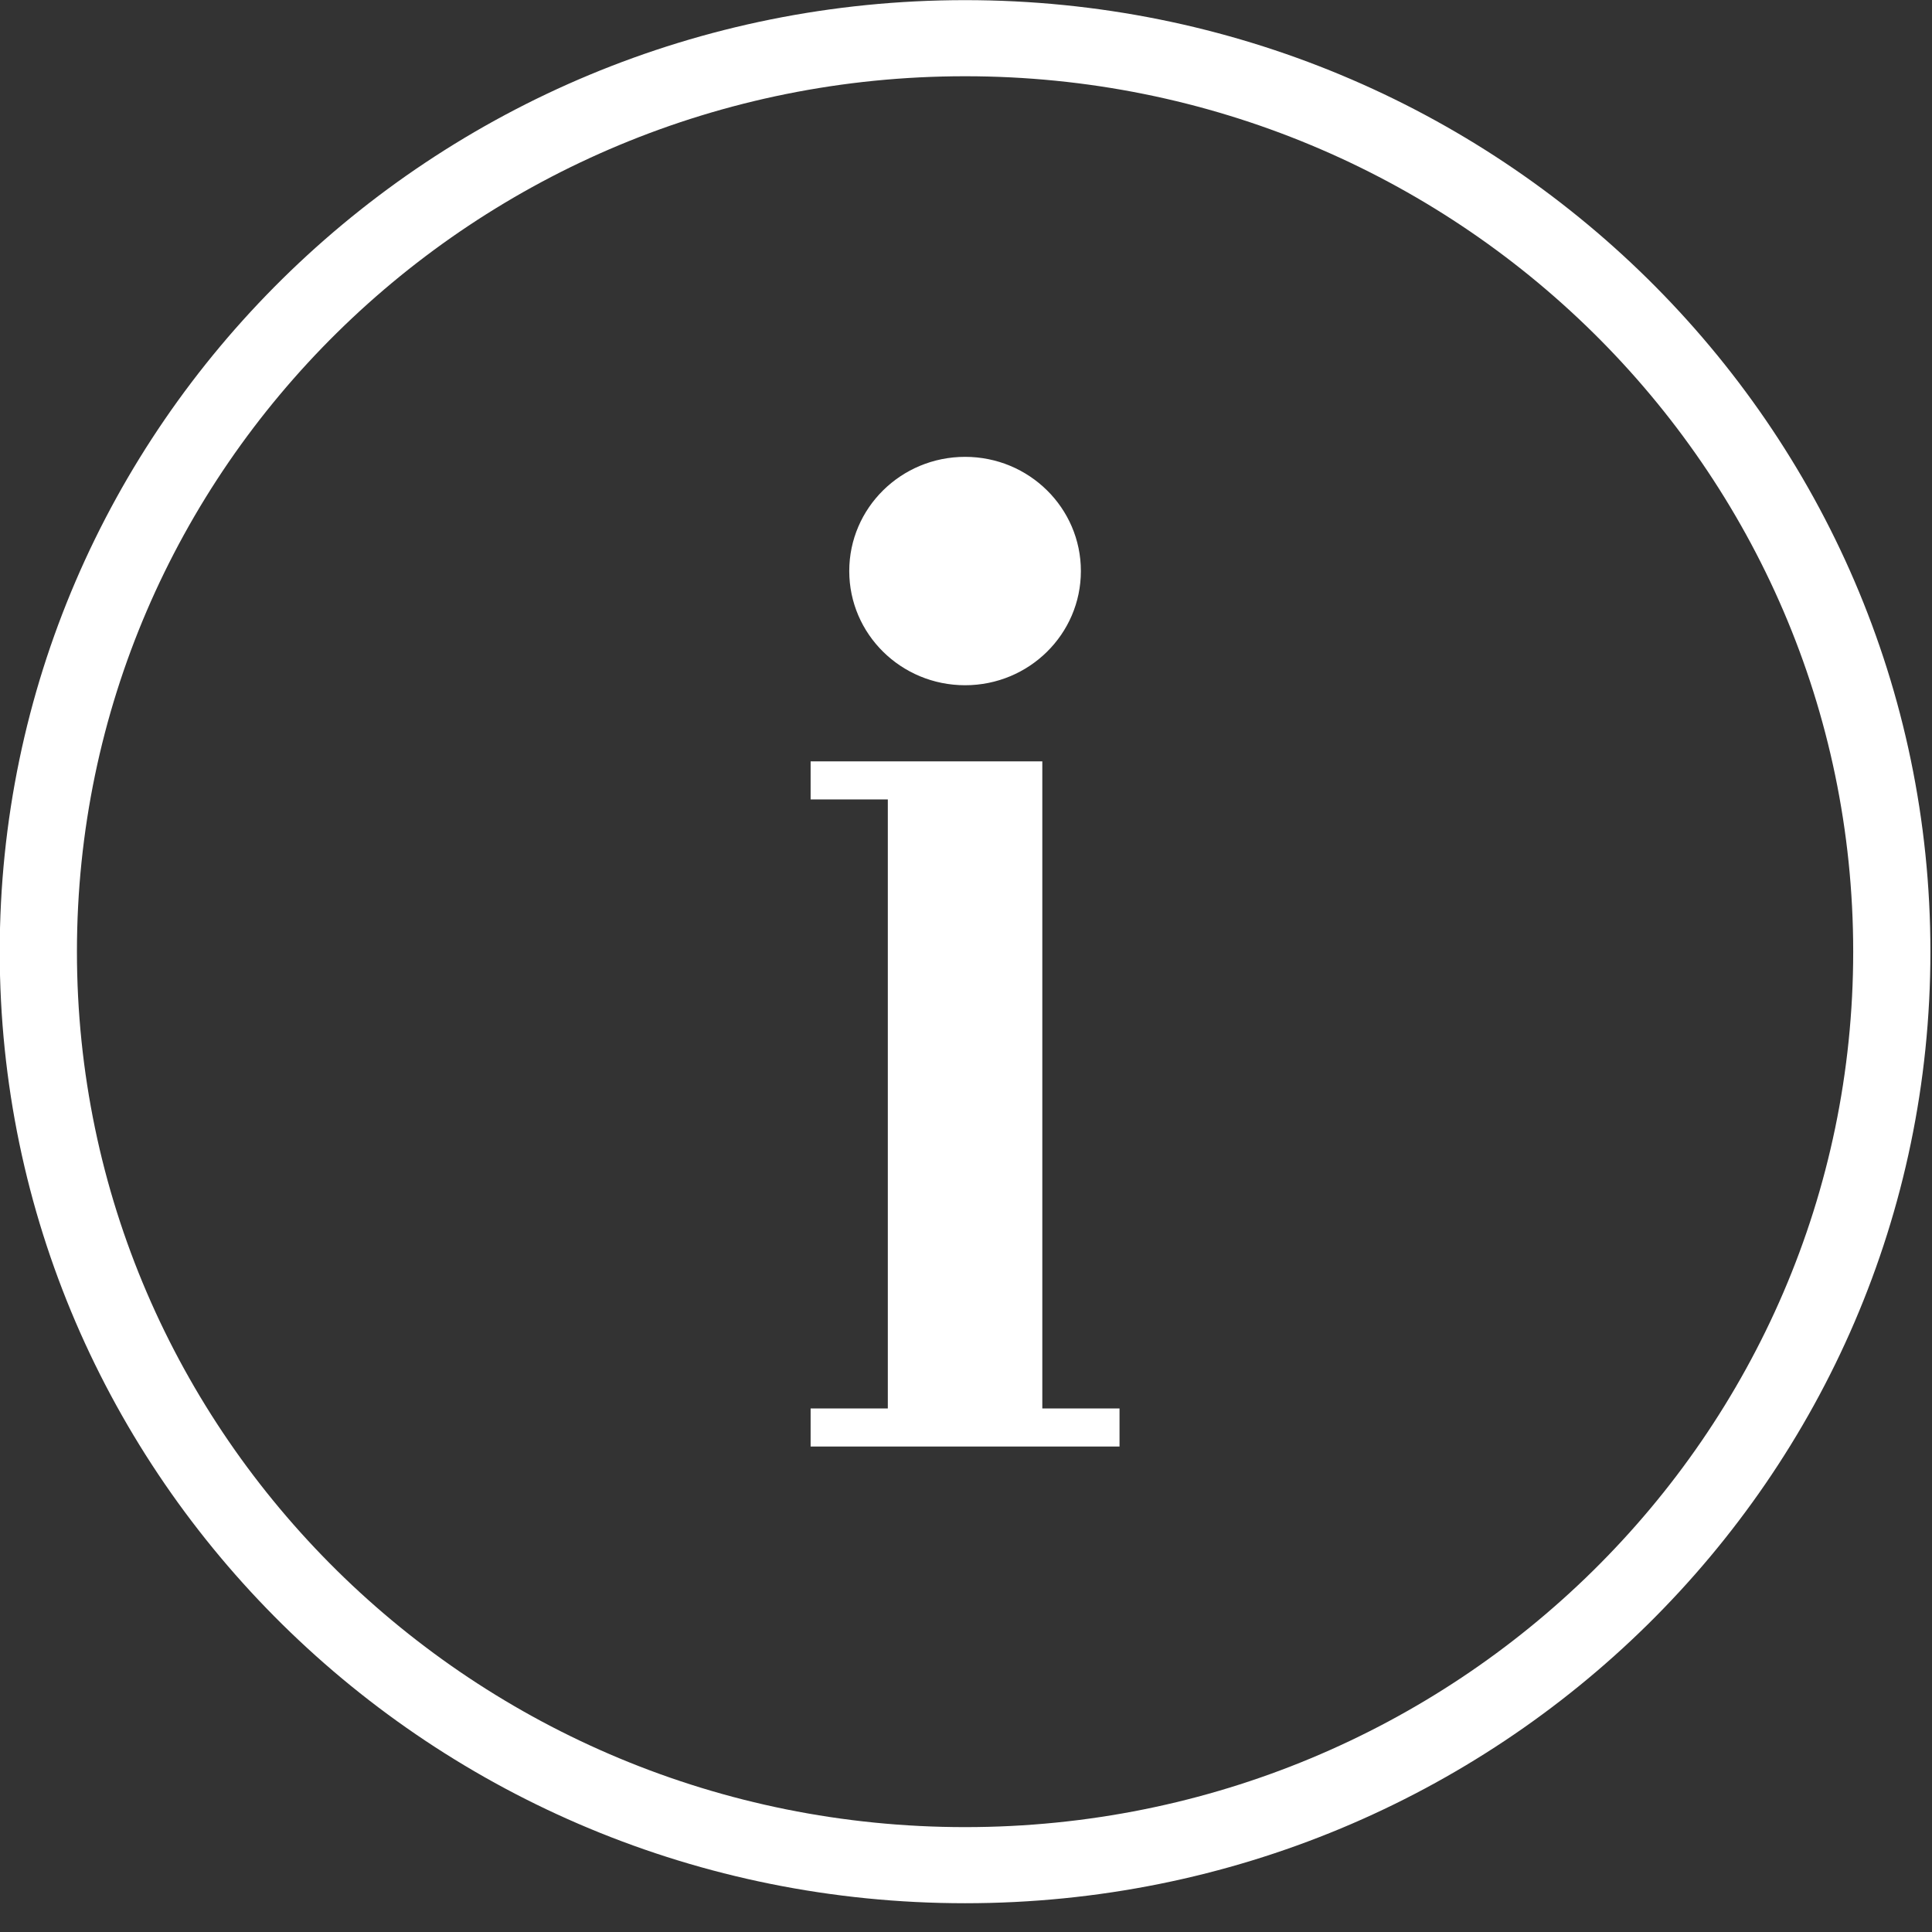 <svg width="28" height="28" viewBox="0 0 28 28" fill="none" xmlns="http://www.w3.org/2000/svg">
<rect x="0" y="0" width="28" height="28" fill="#333333" stroke="none"/>
<path fill-rule="evenodd" clip-rule="evenodd" d="M27.977 13.792C27.977 21.409 21.713 27.583 13.987 27.583C6.26 27.583 -0.004 21.409 -0.004 13.792C-0.004 6.176 6.26 0.002 13.987 0.002C21.713 0.002 27.977 6.176 27.977 13.792ZM26.858 13.792C26.858 20.799 21.095 26.48 13.987 26.48C6.878 26.48 1.115 20.799 1.115 13.792C1.115 6.785 6.878 1.105 13.987 1.105C21.095 1.105 26.858 6.785 26.858 13.792ZM11.748 11.034V11.586H12.867V20.412H11.748V20.964H12.867H15.106H16.225V20.412H15.106V11.034H12.867H11.748ZM15.665 8.276C15.665 9.19 14.914 9.931 13.987 9.931C13.059 9.931 12.308 9.19 12.308 8.276C12.308 7.362 13.059 6.621 13.987 6.621C14.914 6.621 15.665 7.362 15.665 8.276Z" fill="white"/>
</svg>
